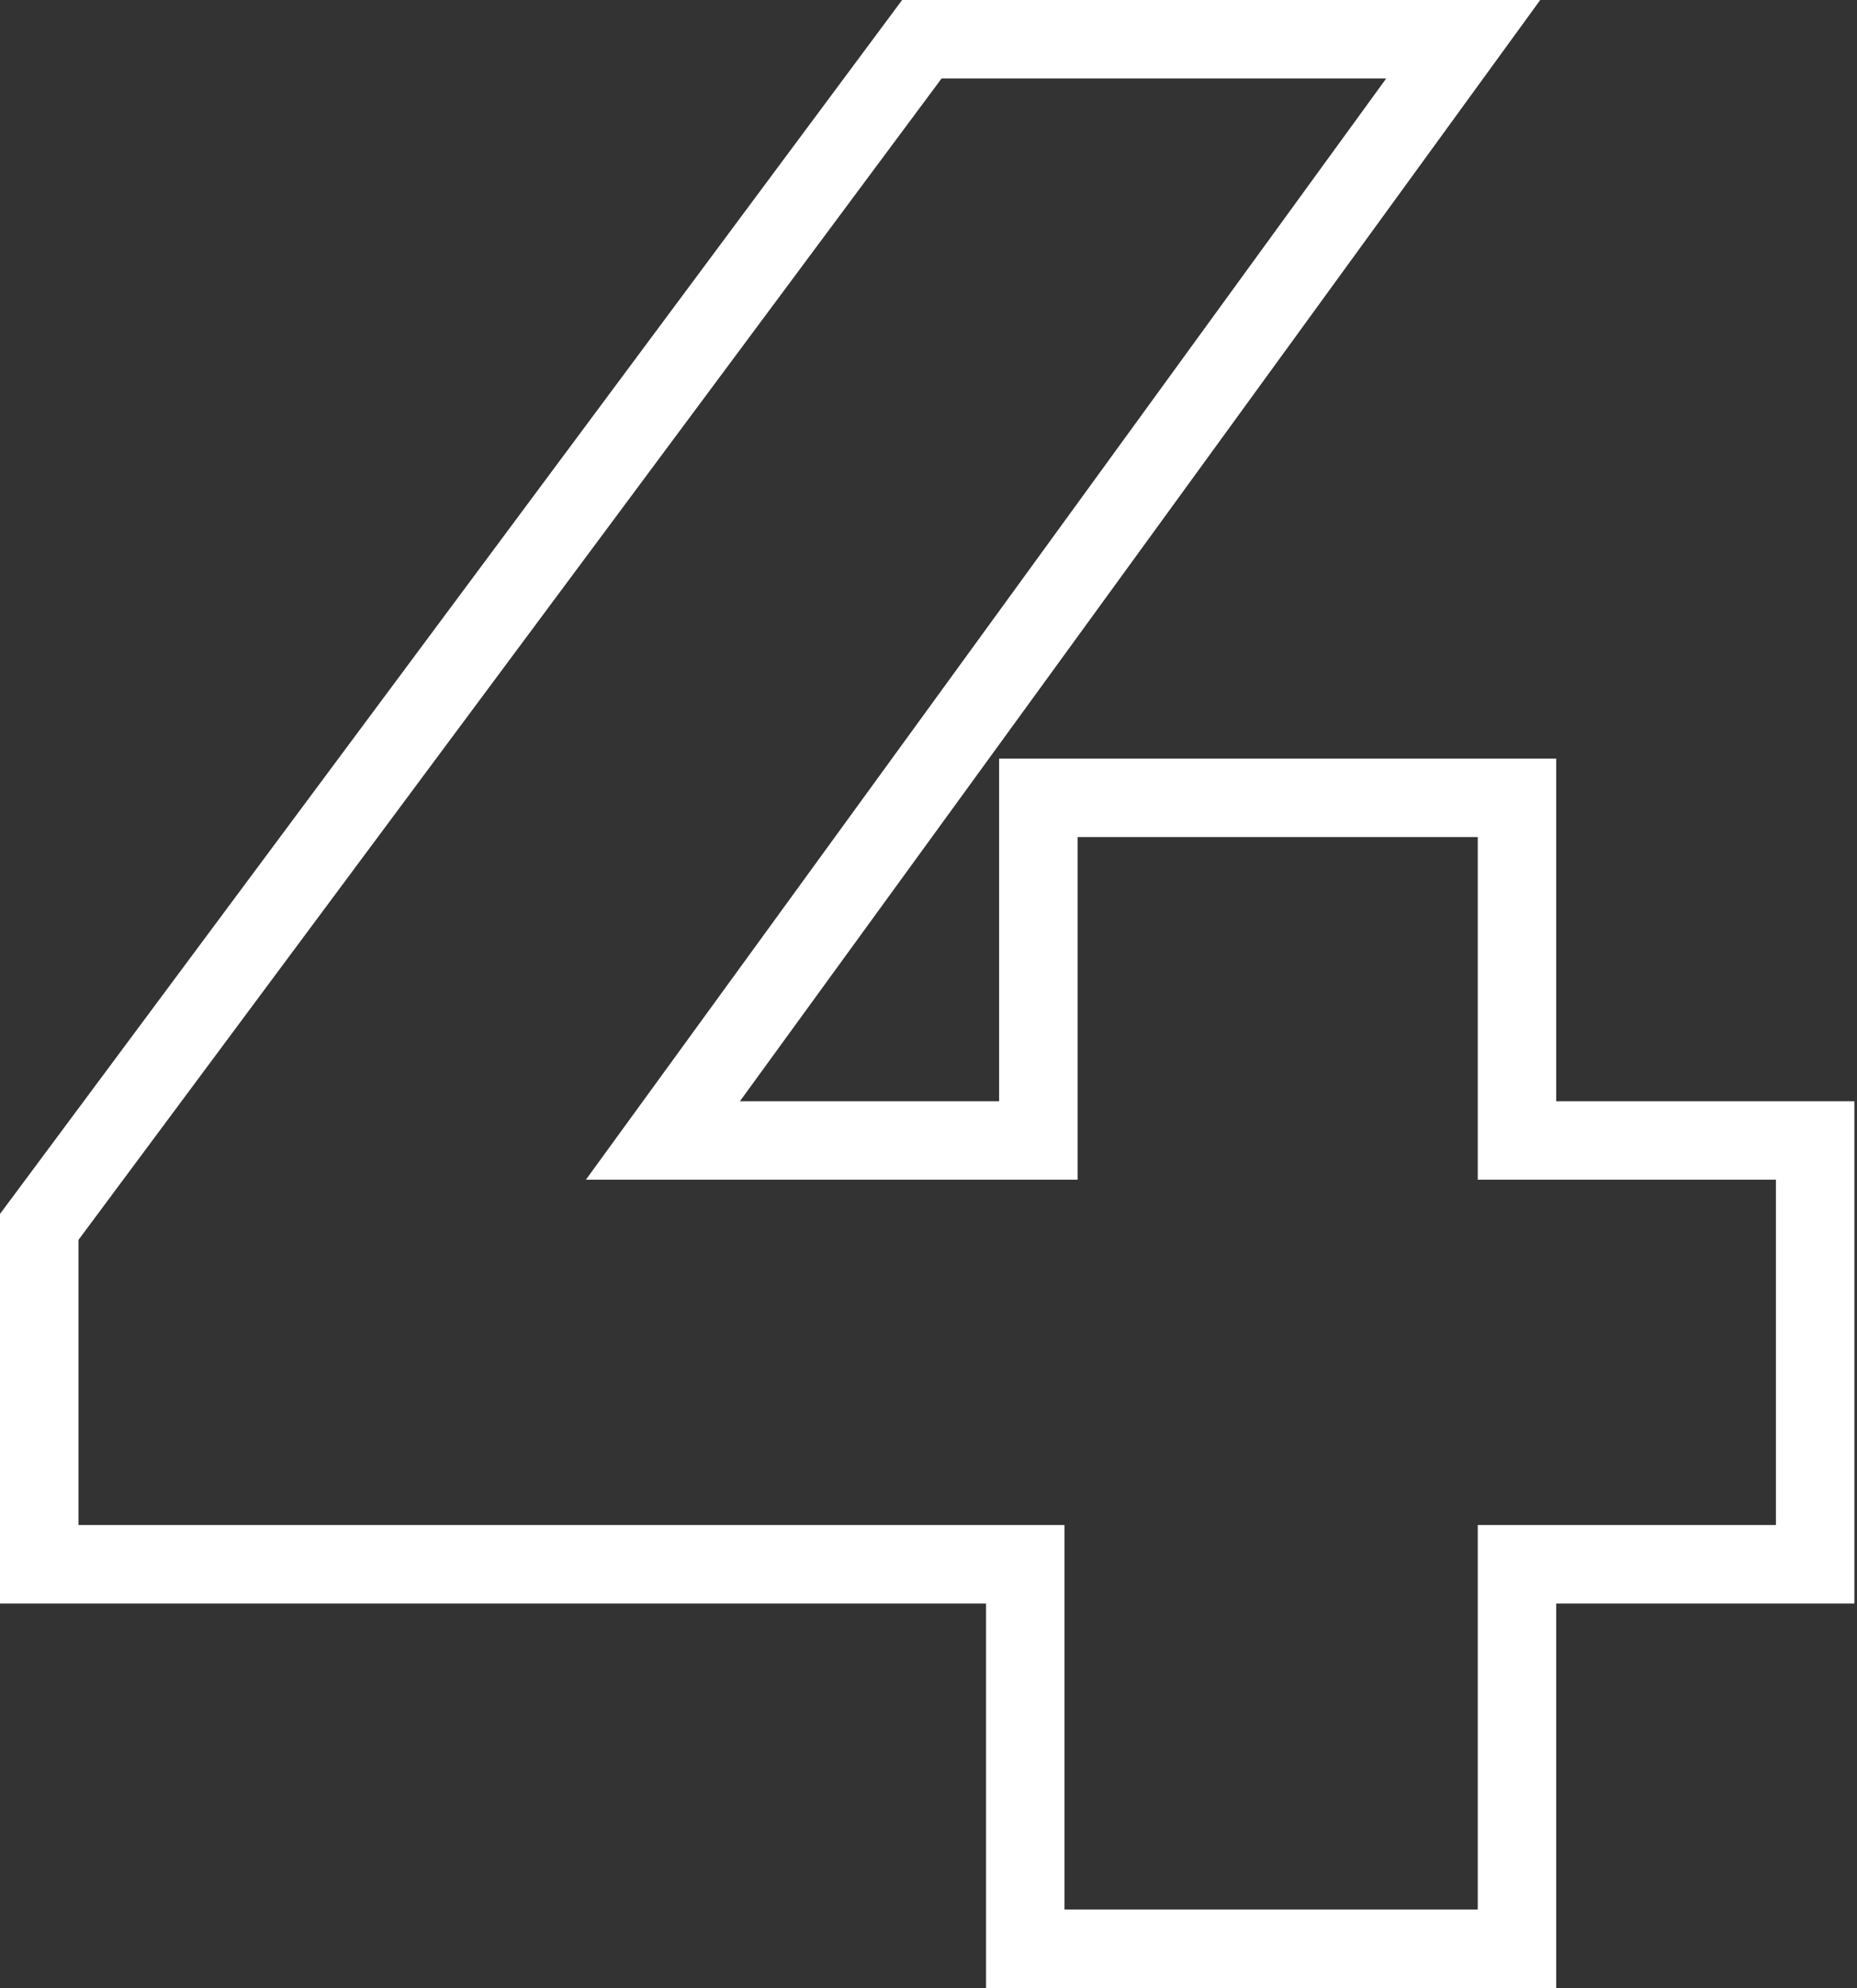 <svg width="71" height="76" viewBox="0 0 71 76" fill="none" xmlns="http://www.w3.org/2000/svg">
    <rect x="0" y="0" width="71" height="76" fill="#333333" stroke="none"/>
    <path fill-rule="evenodd" clip-rule="evenodd" d="M70.9 61.3H59.5V76H37.7V61.3H0V46.407L34.492 0H58.889L28.289 42.1H38.2V29H59.5V42.1H70.9V61.3ZM56.5 45.1V32H41.2V45.1H22.4L53 3H36L3 47.4V58.3H40.7V73H56.5V58.3H67.9V45.1H56.5Z" fill="white"/>
</svg>